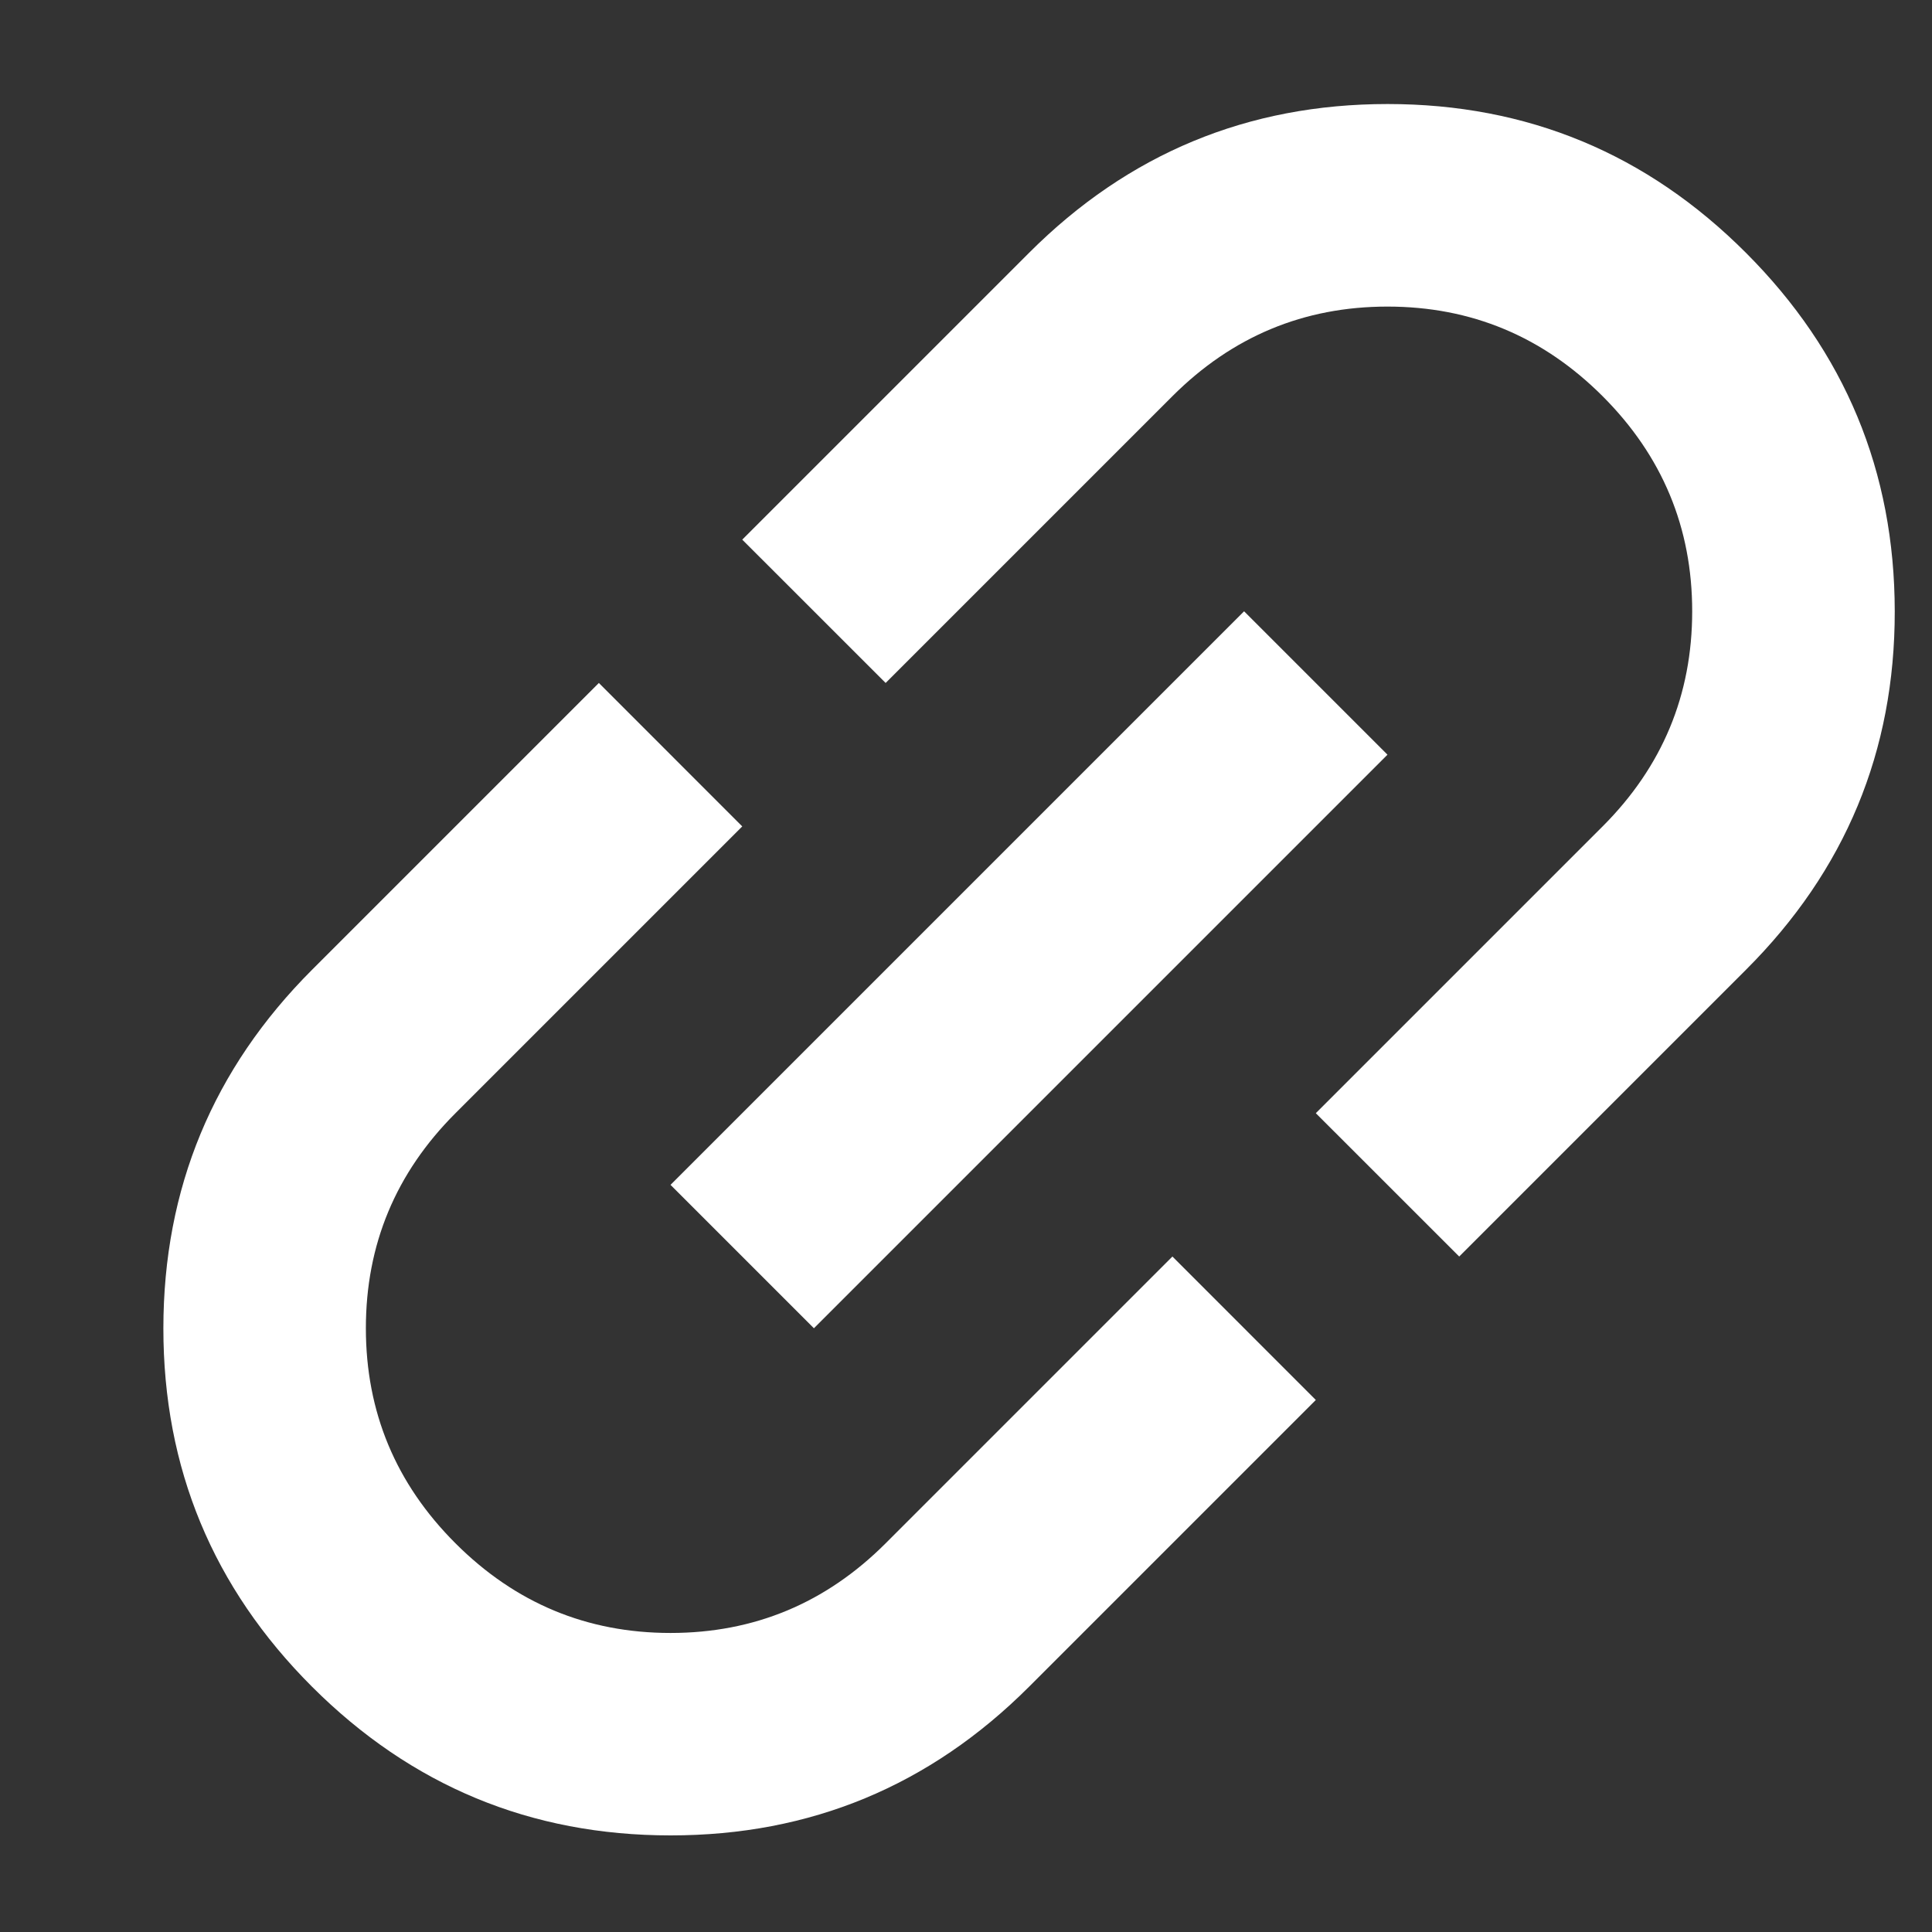 <svg width="32" height="32" viewBox="0 0 32 32" fill="none" xmlns="http://www.w3.org/2000/svg">
<rect x="0" y="0" width="32" height="32" fill="#333333" stroke="none"/>
<path d="M21.794 23.188L17.044 27.938C15.401 29.58 13.422 30.401 11.106 30.4C8.791 30.4 6.812 29.579 5.169 27.938C3.526 26.296 2.705 24.317 2.706 22C2.707 19.683 3.528 17.704 5.169 16.062L9.919 11.312L12.294 13.688L7.544 18.438C6.554 19.427 6.06 20.615 6.06 22C6.06 23.385 6.554 24.573 7.544 25.562C8.534 26.552 9.721 27.047 11.106 27.047C12.492 27.047 13.679 26.552 14.669 25.562L19.419 20.812L21.794 23.188ZM13.481 22L11.106 19.625L20.606 10.125L22.981 12.5L13.481 22ZM24.169 20.812L21.794 18.438L26.544 13.688C27.534 12.698 28.028 11.51 28.028 10.125C28.028 8.74 27.534 7.552 26.544 6.562C25.554 5.573 24.367 5.078 22.981 5.078C21.596 5.078 20.409 5.573 19.419 6.562L14.669 11.312L12.294 8.938L17.044 4.188C18.687 2.545 20.666 1.723 22.983 1.723C25.299 1.723 27.278 2.545 28.919 4.188C30.56 5.83 31.381 7.81 31.383 10.126C31.385 12.443 30.563 14.421 28.919 16.062L24.169 20.812Z" fill="white"/>
</svg>
